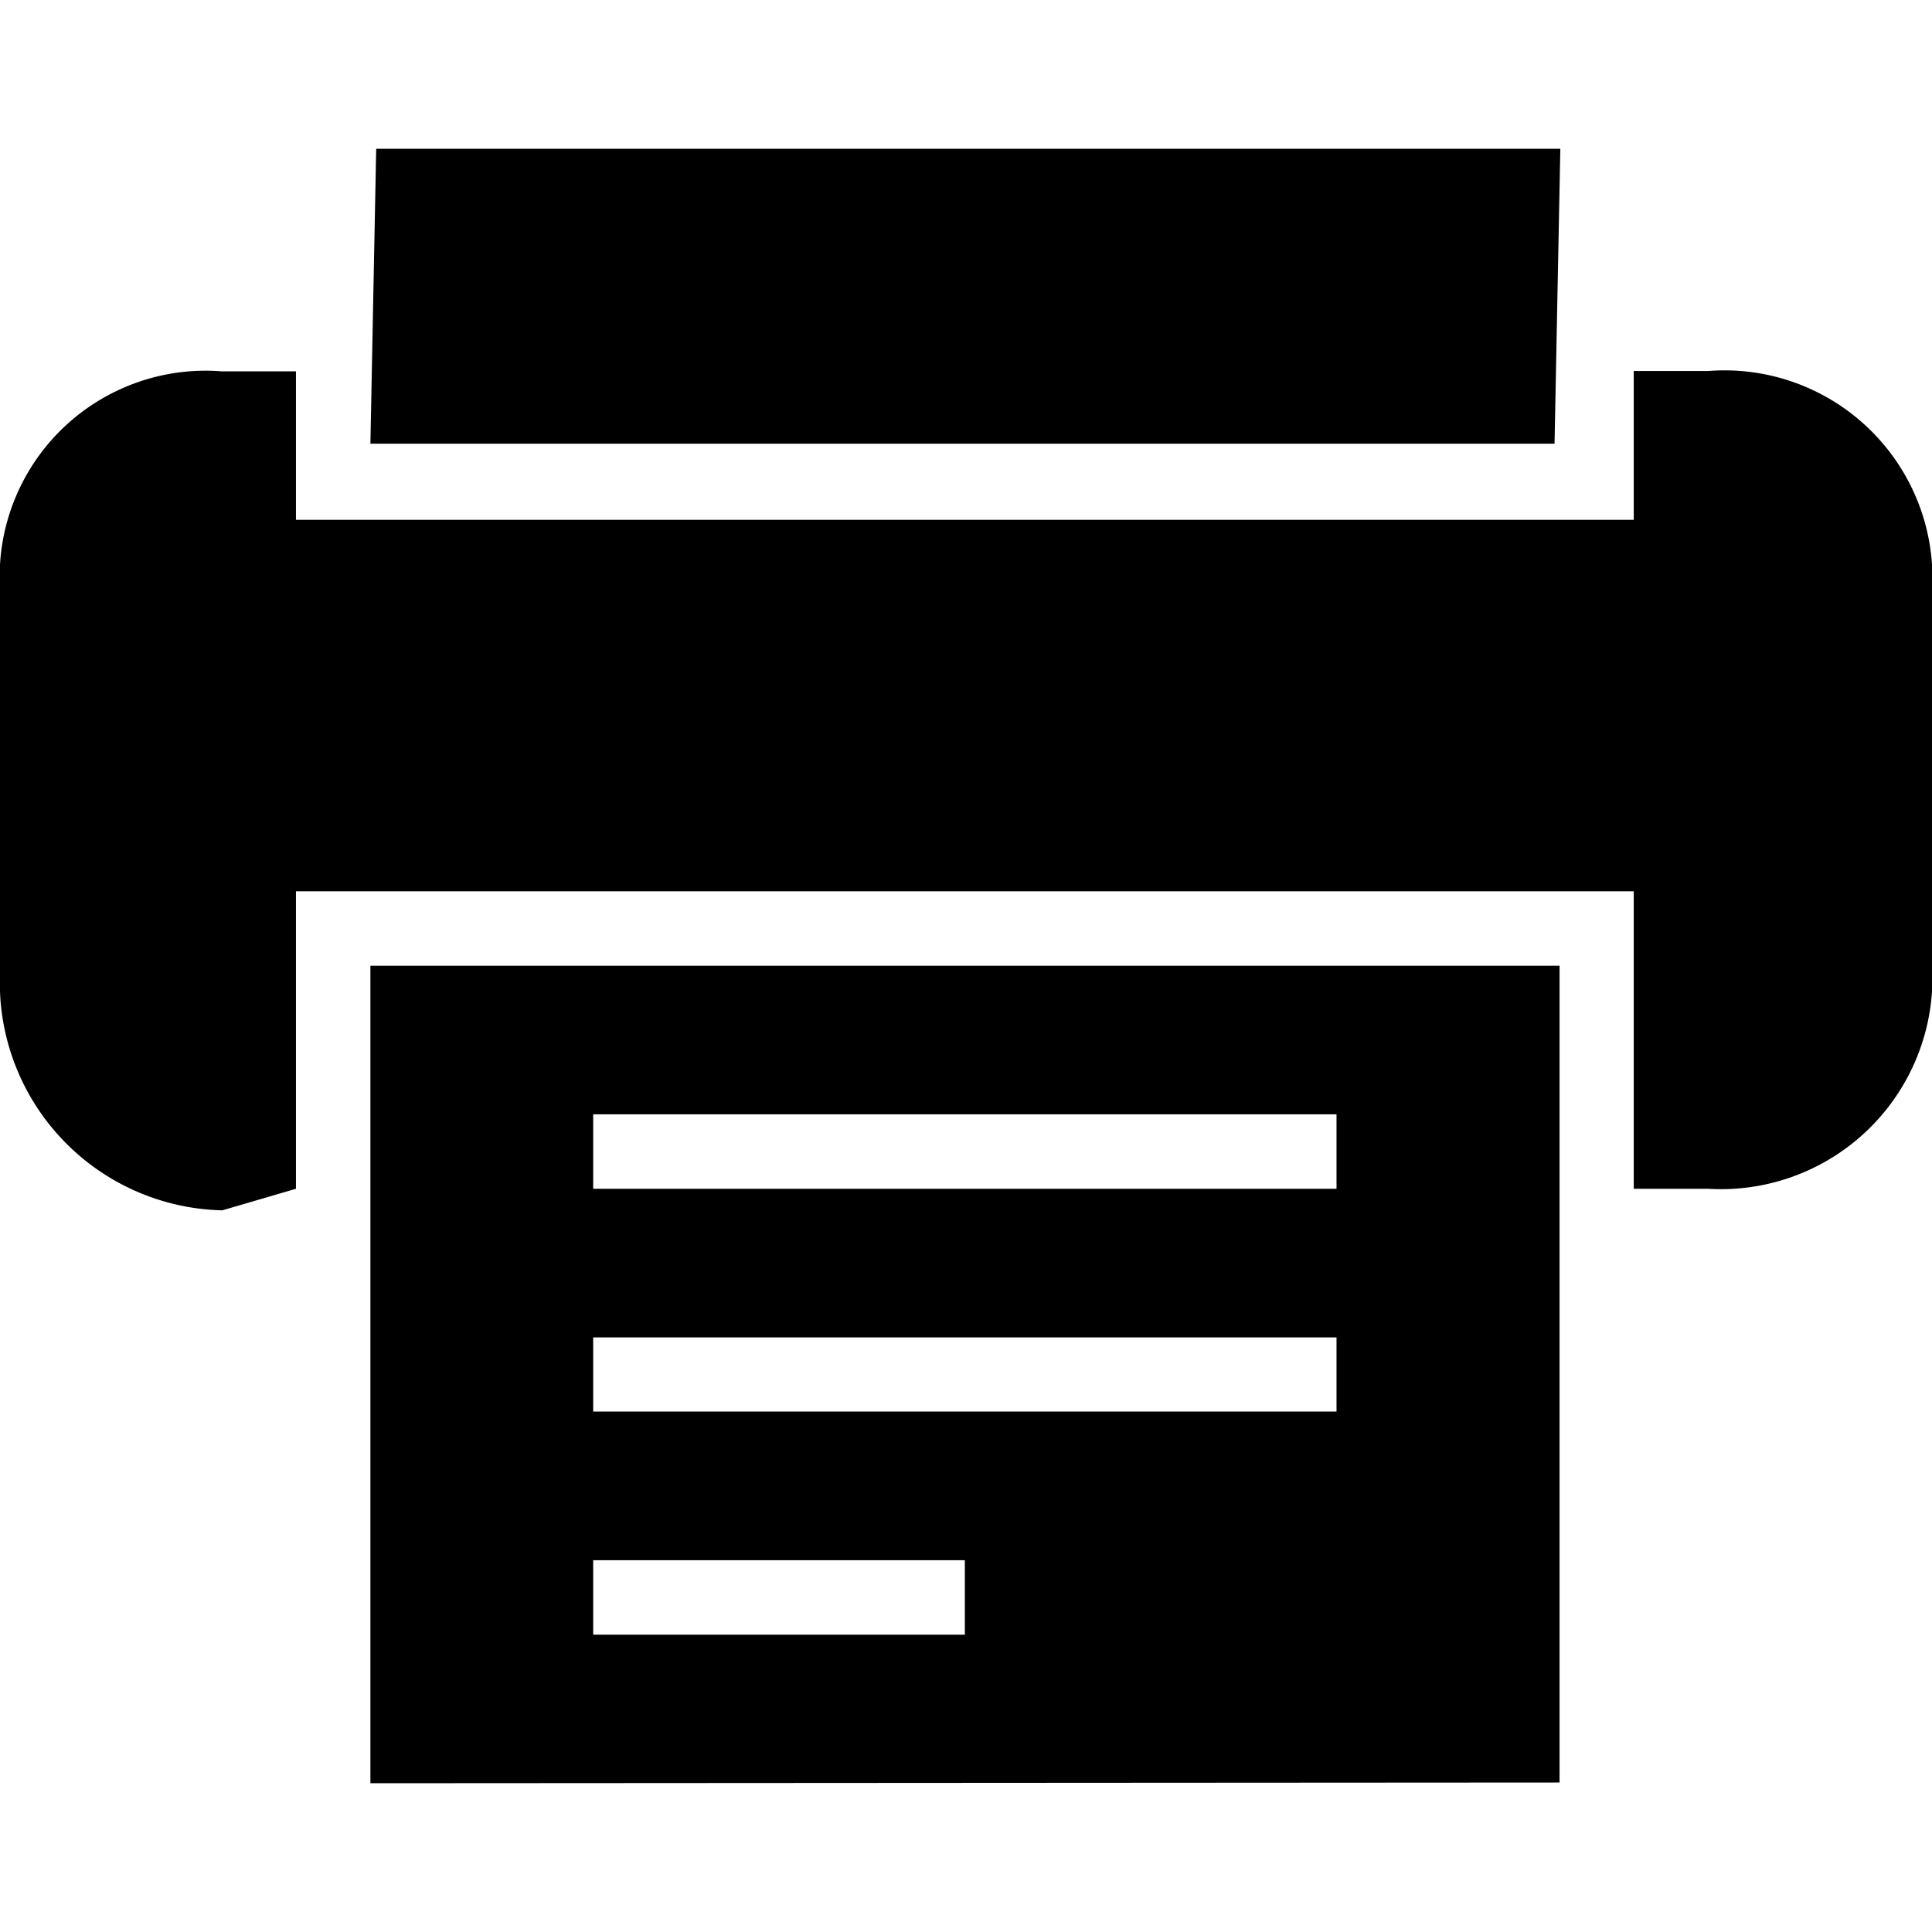 <?xml version="1.0" standalone="no"?><!DOCTYPE svg PUBLIC "-//W3C//DTD SVG 1.1//EN" "http://www.w3.org/Graphics/SVG/1.1/DTD/svg11.dtd"><svg t="1723788146191" class="icon" viewBox="0 0 1024 1024" version="1.1" xmlns="http://www.w3.org/2000/svg" p-id="4697" xmlns:xlink="http://www.w3.org/1999/xlink" width="200" height="200"><path d="M905.376 630.08H865.92v-157.664H156.864v157.664l-39.04 11.424A120.672 120.672 0 0 1 0 525.664V299.2a109.184 109.184 0 0 1 115.52-102.528c0.704 0 1.216 0.16 1.92 0.16h39.424V275.52H865.92V196.64h39.456A110.24 110.24 0 0 1 1024 299.04v226.528a112.096 112.096 0 0 1-118.624 104.512zM199.392 78.848h627.616l-3.072 156.32H196.32l3.072-156.32z m627.2 865.92l-630.272 0.384v-433.28h630.272v432.896z m-315.2-78.4v-39.424H314.4v39.456h196.992z m196.992-275.744H314.4v39.456h393.984v-39.456z m0 118.24H314.4v39.296h393.984v-39.296z" p-id="4698"></path></svg>